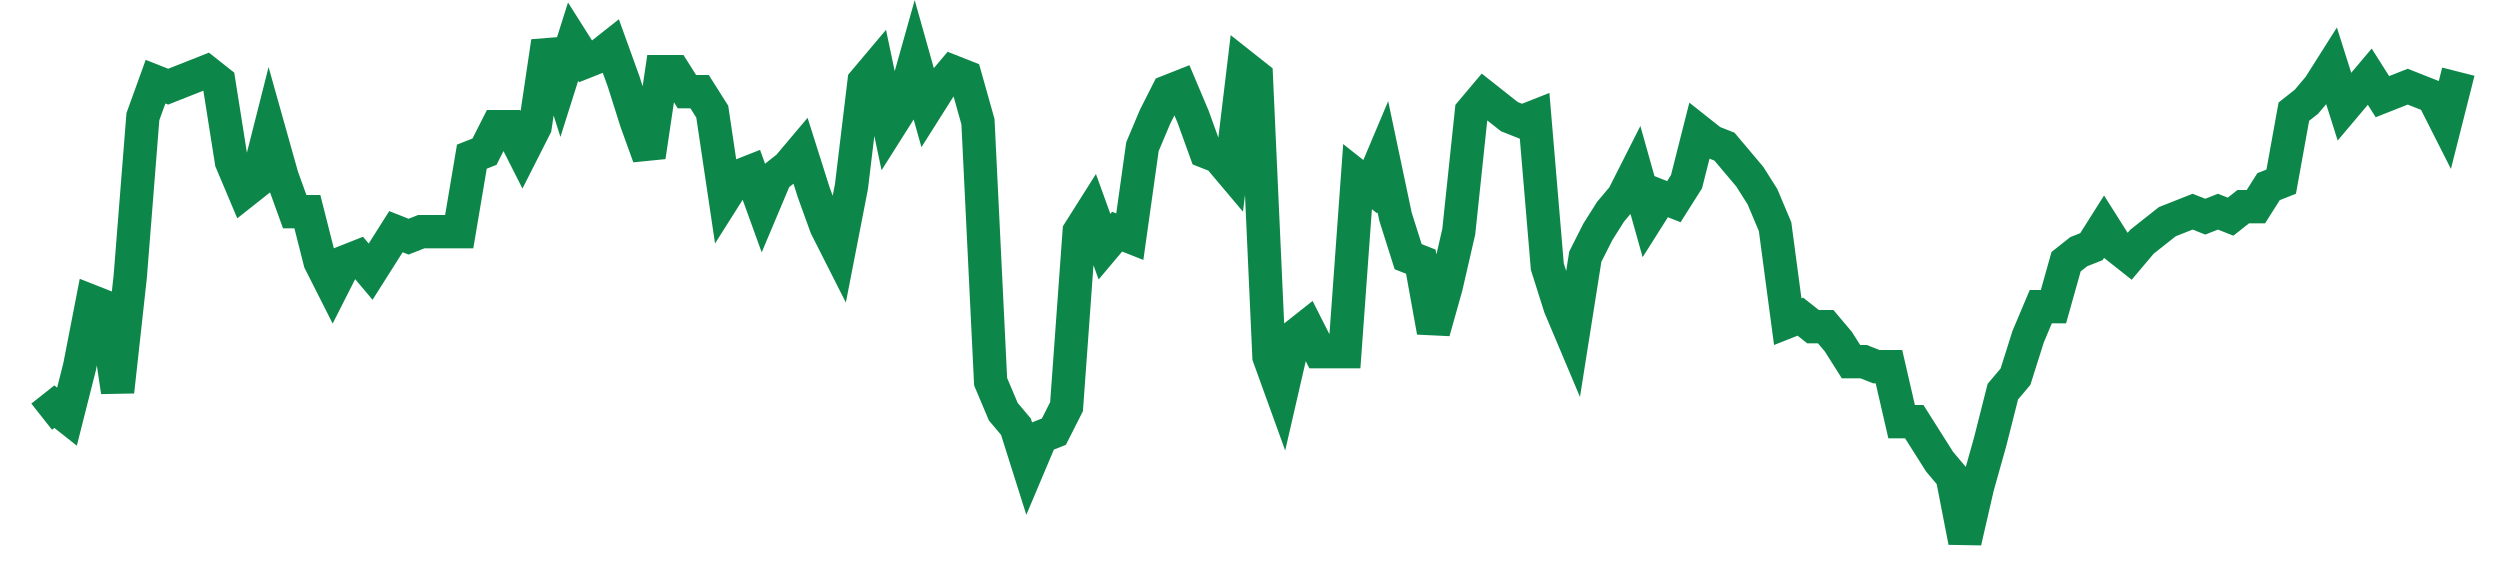 <svg width="300" height="70" viewBox="0 0 300 70" xmlns="http://www.w3.org/2000/svg">
    <path d="M 5,50 L 6.518,48.8 L 8.037,50 L 9.555,44 L 11.073,36.2 L 12.592,36.8 L 14.11,47 L 15.628,33.2 L 17.147,14 L 18.665,9.8 L 20.183,10.4 L 21.702,9.8 L 23.22,9.2 L 24.738,8.6 L 26.257,9.8 L 27.775,19.4 L 29.293,23 L 30.812,21.8 L 32.33,15.8 L 33.848,21.2 L 35.366,25.4 L 36.885,25.4 L 38.403,31.4 L 39.921,34.4 L 41.44,31.4 L 42.958,30.8 L 44.476,32.6 L 45.995,30.2 L 47.513,27.8 L 49.031,28.4 L 50.55,27.8 L 52.068,27.8 L 53.586,27.8 L 55.105,27.8 L 56.623,18.8 L 58.141,18.2 L 59.66,15.2 L 61.178,15.2 L 62.696,18.2 L 64.215,15.2 L 65.733,5 L 67.251,9.8 L 68.77,5 L 70.288,7.4 L 71.806,6.8 L 73.325,5.6 L 74.843,9.8 L 76.361,14.6 L 77.88,18.8 L 79.398,8.6 L 80.916,8.6 L 82.435,11 L 83.953,11 L 85.471,13.4 L 86.99,23.6 L 88.508,21.2 L 90.026,20.6 L 91.545,24.8 L 93.063,21.2 L 94.581,20 L 96.099,18.2 L 97.618,23 L 99.136,27.2 L 100.654,30.2 L 102.173,22.4 L 103.691,9.8 L 105.209,8 L 106.728,15.2 L 108.246,12.8 L 109.764,7.4 L 111.283,12.8 L 112.801,10.4 L 114.319,8.6 L 115.838,9.2 L 117.356,14.6 L 118.874,45.8 L 120.393,49.4 L 121.911,51.2 L 123.429,56 L 124.948,52.4 L 126.466,51.8 L 127.984,48.8 L 129.503,27.8 L 131.021,25.4 L 132.539,29.6 L 134.058,27.8 L 135.576,28.4 L 137.094,17.6 L 138.613,14 L 140.131,11 L 141.649,10.4 L 143.168,14 L 144.686,18.2 L 146.204,18.8 L 147.723,20.6 L 149.241,8 L 150.759,9.2 L 152.277,42.8 L 153.796,47 L 155.314,40.4 L 156.832,39.2 L 158.351,42.2 L 159.869,42.2 L 161.387,42.2 L 162.906,21.2 L 164.424,22.4 L 165.942,18.8 L 167.461,26 L 168.979,30.8 L 170.497,31.4 L 172.016,39.8 L 173.534,34.4 L 175.052,27.8 L 176.571,13.4 L 178.089,11.6 L 179.607,12.8 L 181.126,14 L 182.644,14.6 L 184.162,14 L 185.681,32 L 187.199,36.8 L 188.717,40.4 L 190.236,30.8 L 191.754,27.8 L 193.272,25.4 L 194.791,23.6 L 196.309,20.6 L 197.827,26 L 199.346,23.6 L 200.864,24.2 L 202.382,21.8 L 203.901,15.8 L 205.419,17 L 206.937,17.6 L 208.455,19.4 L 209.974,21.2 L 211.492,23.6 L 213.01,27.2 L 214.529,38.6 L 216.047,38 L 217.565,39.2 L 219.084,39.2 L 220.602,41 L 222.12,43.4 L 223.639,43.4 L 225.157,44 L 226.675,44 L 228.194,50.6 L 229.712,50.6 L 231.23,53 L 232.749,55.4 L 234.267,57.2 L 235.785,65 L 237.304,58.4 L 238.822,53 L 240.34,47 L 241.859,45.2 L 243.377,40.4 L 244.895,36.8 L 246.414,36.8 L 247.932,31.4 L 249.45,30.2 L 250.969,29.6 L 252.487,27.2 L 254.005,29.6 L 255.524,30.8 L 257.042,29 L 258.56,27.8 L 260.079,26.6 L 261.597,26 L 263.115,25.4 L 264.634,26 L 266.152,25.4 L 267.67,26 L 269.188,24.8 L 270.707,24.8 L 272.225,22.4 L 273.743,21.8 L 275.262,13.4 L 276.78,12.2 L 278.298,10.4 L 279.817,8 L 281.335,12.8 L 282.853,11 L 284.372,9.2 L 285.89,11.6 L 287.408,11 L 288.927,10.4 L 290.445,11 L 291.963,11.6 L 293.482,14.6 L 295,8.6" fill="none" stroke="#0D8749" stroke-width="4"/>
</svg>